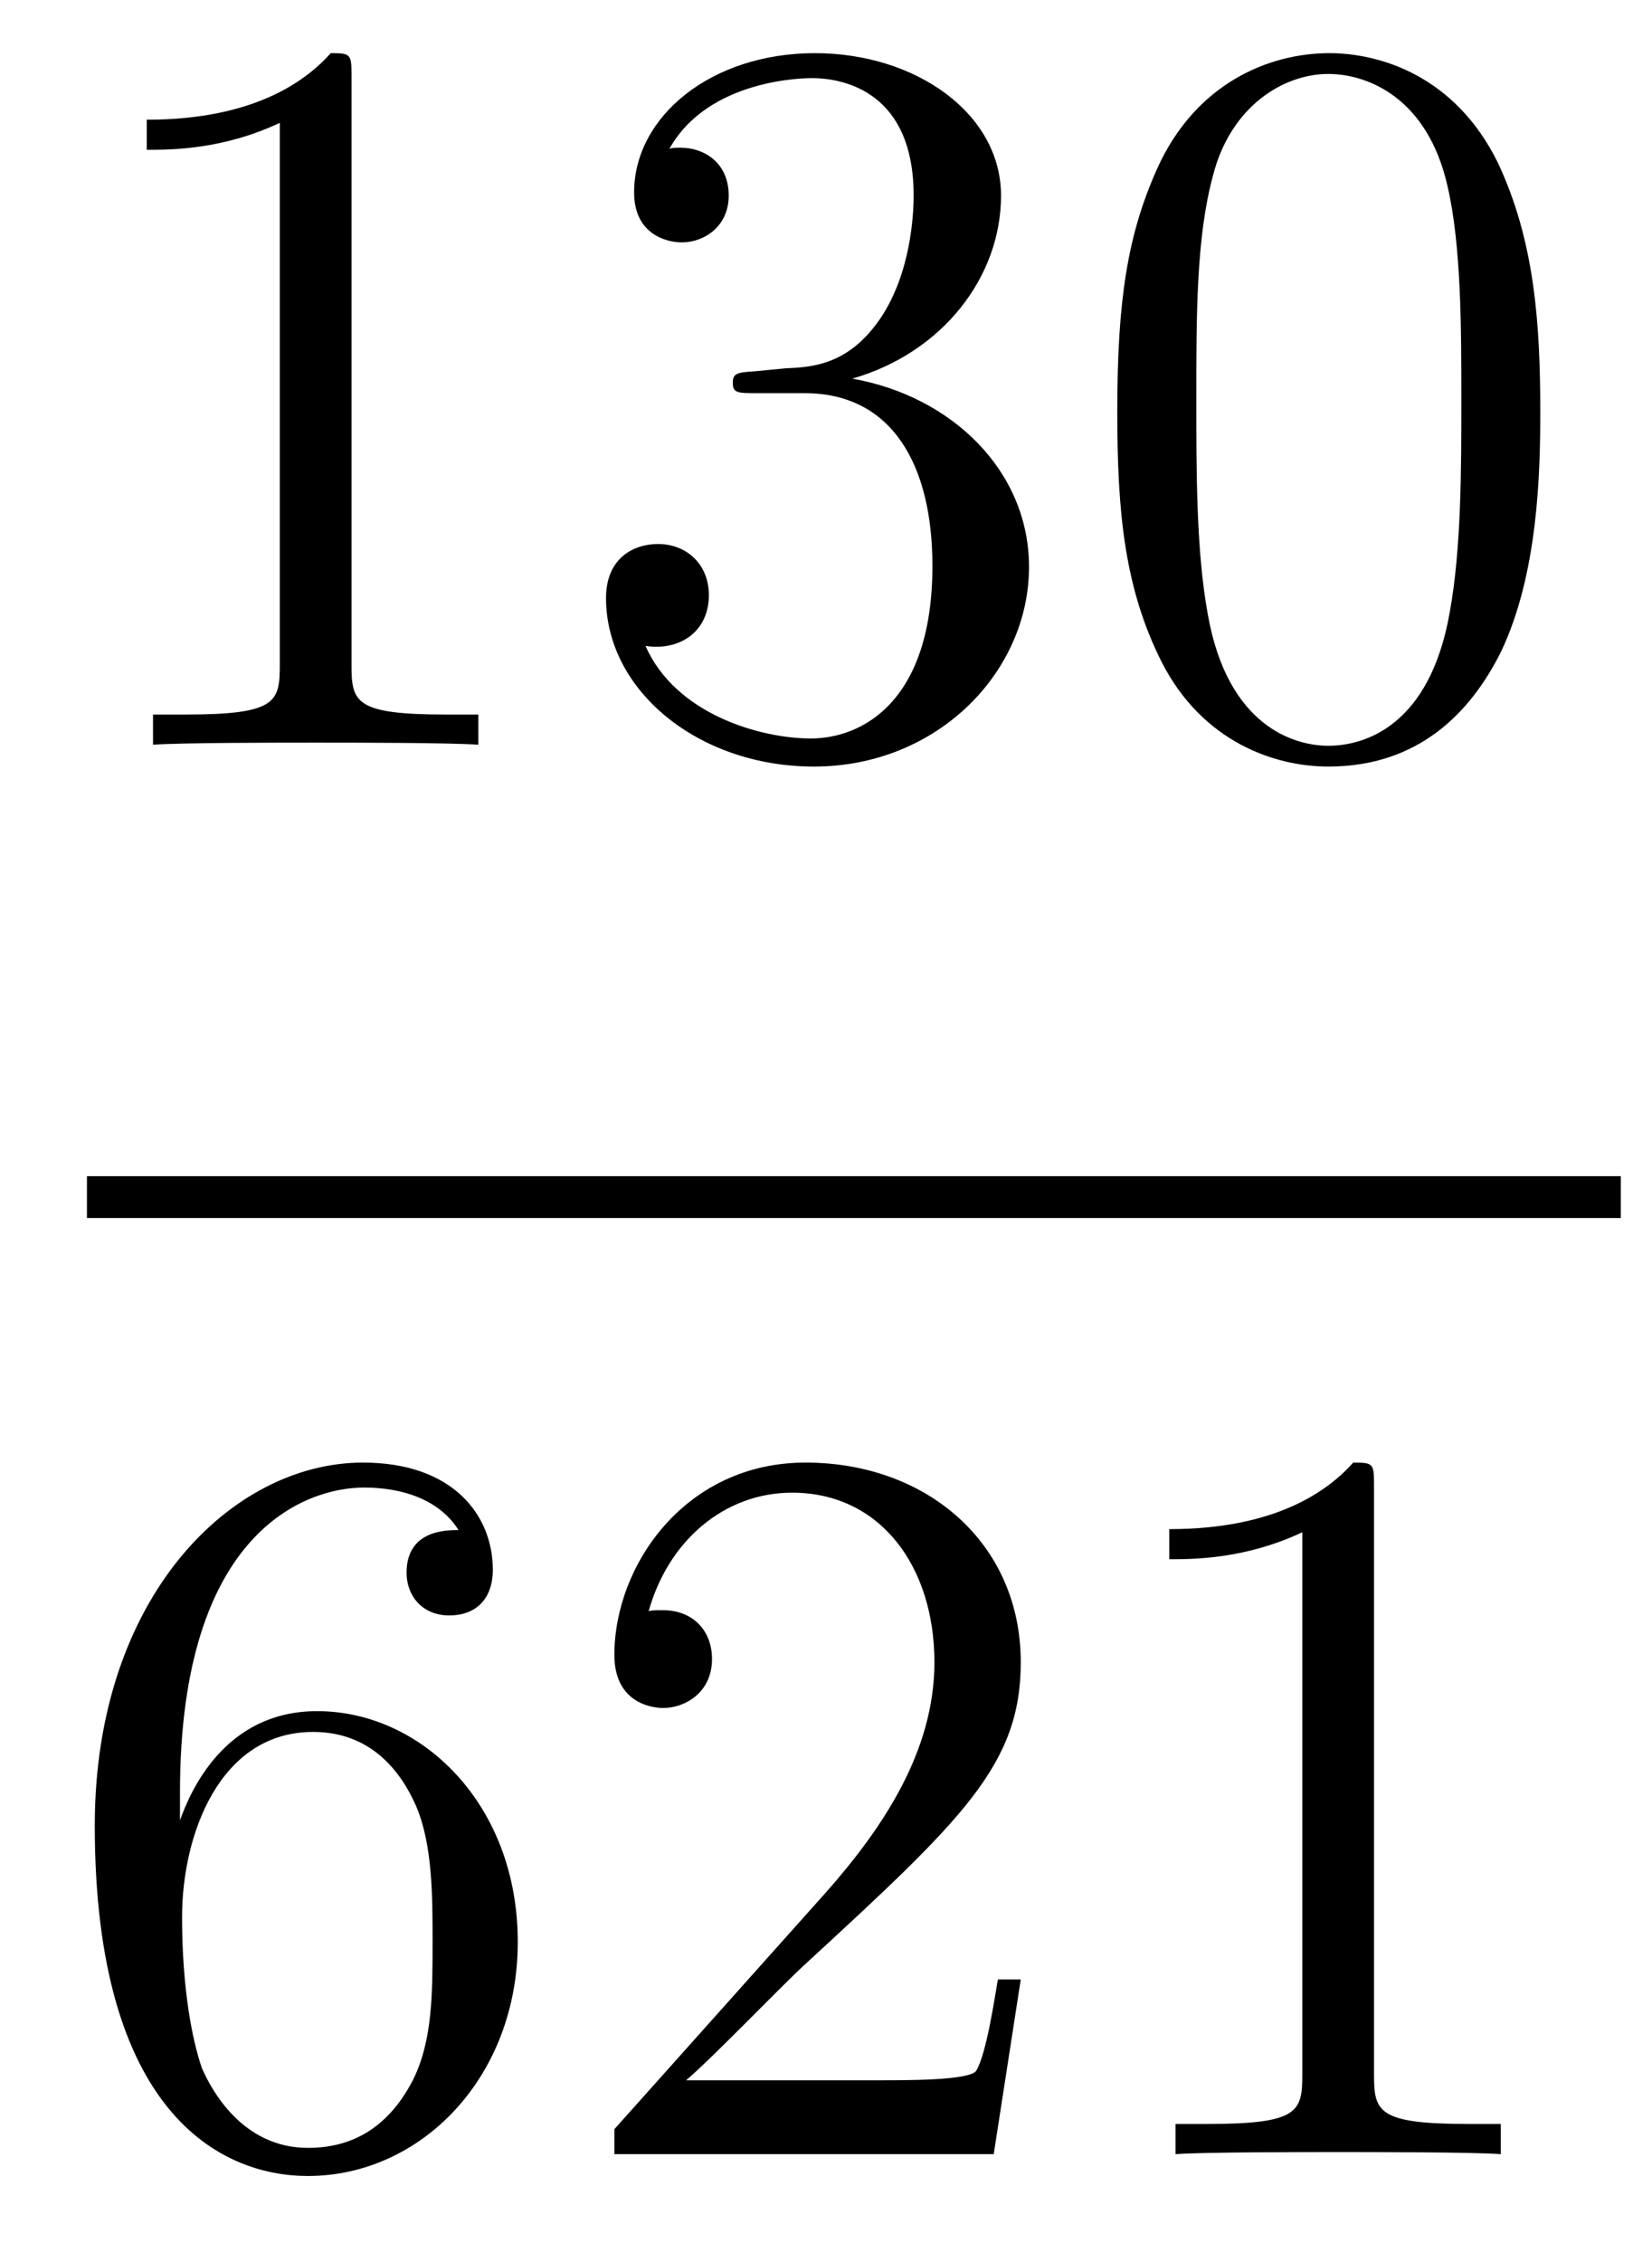 <?xml version='1.0'?>
<!-- This file was generated by dvisvgm 1.14.1 -->
<svg height='26pt' version='1.1' viewBox='0 -26 19 26' width='19pt' xmlns='http://www.w3.org/2000/svg' xmlns:xlink='http://www.w3.org/1999/xlink'>
<g id='page1'>
<g transform='matrix(1 0 0 1 -129 641)'>
<path d='M133.043 -666.102C133.043 -666.378 133.043 -666.389 132.804 -666.389C132.517 -666.067 131.919 -665.624 130.688 -665.624V-665.278C130.963 -665.278 131.56 -665.278 132.218 -665.588V-659.36C132.218 -658.93 132.182 -658.787 131.13 -658.787H130.76V-658.44C131.082 -658.464 132.242 -658.464 132.636 -658.464C133.031 -658.464 134.178 -658.464 134.501 -658.44V-658.787H134.131C133.079 -658.787 133.043 -658.93 133.043 -659.36V-666.102ZM137.68 -662.732C137.476 -662.72 137.428 -662.707 137.428 -662.6C137.428 -662.481 137.488 -662.481 137.703 -662.481H138.253C139.269 -662.481 139.724 -661.644 139.724 -660.496C139.724 -658.93 138.911 -658.512 138.325 -658.512C137.751 -658.512 136.771 -658.787 136.424 -659.576C136.807 -659.516 137.153 -659.731 137.153 -660.161C137.153 -660.508 136.902 -660.747 136.568 -660.747C136.281 -660.747 135.97 -660.58 135.97 -660.126C135.97 -659.062 137.034 -658.189 138.361 -658.189C139.783 -658.189 140.835 -659.277 140.835 -660.484C140.835 -661.584 139.951 -662.445 138.803 -662.648C139.843 -662.947 140.513 -663.819 140.513 -664.752C140.513 -665.696 139.532 -666.389 138.373 -666.389C137.177 -666.389 136.293 -665.66 136.293 -664.788C136.293 -664.309 136.663 -664.214 136.843 -664.214C137.094 -664.214 137.381 -664.393 137.381 -664.752C137.381 -665.134 137.094 -665.302 136.831 -665.302C136.759 -665.302 136.735 -665.302 136.699 -665.29C137.153 -666.102 138.277 -666.102 138.337 -666.102C138.732 -666.102 139.508 -665.923 139.508 -664.752C139.508 -664.525 139.473 -663.855 139.126 -663.341C138.767 -662.815 138.361 -662.779 138.038 -662.767L137.68 -662.732ZM146.715 -662.265C146.715 -663.258 146.655 -664.226 146.225 -665.134C145.735 -666.127 144.874 -666.389 144.289 -666.389C143.595 -666.389 142.746 -666.043 142.304 -665.051C141.969 -664.297 141.85 -663.556 141.85 -662.265C141.85 -661.106 141.934 -660.233 142.364 -659.384C142.83 -658.476 143.655 -658.189 144.277 -658.189C145.317 -658.189 145.914 -658.811 146.261 -659.504C146.691 -660.4 146.715 -661.572 146.715 -662.265ZM144.277 -658.428C143.894 -658.428 143.117 -658.643 142.89 -659.946C142.759 -660.663 142.759 -661.572 142.759 -662.409C142.759 -663.389 142.759 -664.273 142.95 -664.979C143.153 -665.78 143.763 -666.15 144.277 -666.15C144.731 -666.15 145.424 -665.875 145.651 -664.848C145.807 -664.166 145.807 -663.222 145.807 -662.409C145.807 -661.608 145.807 -660.699 145.675 -659.97C145.448 -658.655 144.695 -658.428 144.277 -658.428Z' fill-rule='evenodd'/>
<path d='M130 -653H147.641V-653.481H130'/>
<path d='M131.07 -646.4C131.07 -649.424 132.541 -649.902 133.186 -649.902C133.617 -649.902 134.047 -649.771 134.274 -649.413C134.131 -649.413 133.676 -649.413 133.676 -648.922C133.676 -648.659 133.856 -648.432 134.167 -648.432C134.465 -648.432 134.668 -648.612 134.668 -648.958C134.668 -649.58 134.214 -650.189 133.174 -650.189C131.668 -650.189 130.09 -648.648 130.09 -646.017C130.09 -642.73 131.525 -641.989 132.541 -641.989C133.844 -641.989 134.955 -643.125 134.955 -644.679C134.955 -646.268 133.844 -647.332 132.648 -647.332C131.584 -647.332 131.19 -646.412 131.07 -646.077V-646.4ZM132.541 -642.312C131.787 -642.312 131.429 -642.981 131.321 -643.232C131.214 -643.543 131.094 -644.129 131.094 -644.966C131.094 -645.91 131.525 -647.093 132.601 -647.093C133.258 -647.093 133.605 -646.651 133.784 -646.245C133.975 -645.802 133.975 -645.205 133.975 -644.691C133.975 -644.081 133.975 -643.543 133.748 -643.089C133.449 -642.515 133.019 -642.312 132.541 -642.312ZM140.74 -644.248H140.477C140.441 -644.045 140.345 -643.387 140.226 -643.196C140.142 -643.089 139.461 -643.089 139.102 -643.089H136.891C137.213 -643.364 137.942 -644.129 138.253 -644.416C140.07 -646.089 140.74 -646.711 140.74 -647.894C140.74 -649.269 139.652 -650.189 138.265 -650.189C136.879 -650.189 136.066 -649.006 136.066 -647.978C136.066 -647.368 136.592 -647.368 136.627 -647.368C136.879 -647.368 137.189 -647.547 137.189 -647.93C137.189 -648.265 136.962 -648.492 136.627 -648.492C136.52 -648.492 136.496 -648.492 136.46 -648.48C136.687 -649.293 137.333 -649.843 138.11 -649.843C139.126 -649.843 139.747 -648.994 139.747 -647.894C139.747 -646.878 139.162 -645.993 138.481 -645.228L136.066 -642.527V-642.24H140.429L140.74 -644.248ZM144.803 -649.902C144.803 -650.178 144.803 -650.189 144.564 -650.189C144.277 -649.867 143.679 -649.424 142.448 -649.424V-649.078C142.723 -649.078 143.32 -649.078 143.978 -649.388V-643.16C143.978 -642.73 143.942 -642.587 142.89 -642.587H142.52V-642.24C142.842 -642.264 144.002 -642.264 144.396 -642.264C144.791 -642.264 145.938 -642.264 146.261 -642.24V-642.587H145.89C144.839 -642.587 144.803 -642.73 144.803 -643.16V-649.902Z' fill-rule='evenodd'/>
</g>
</g>
</svg>
